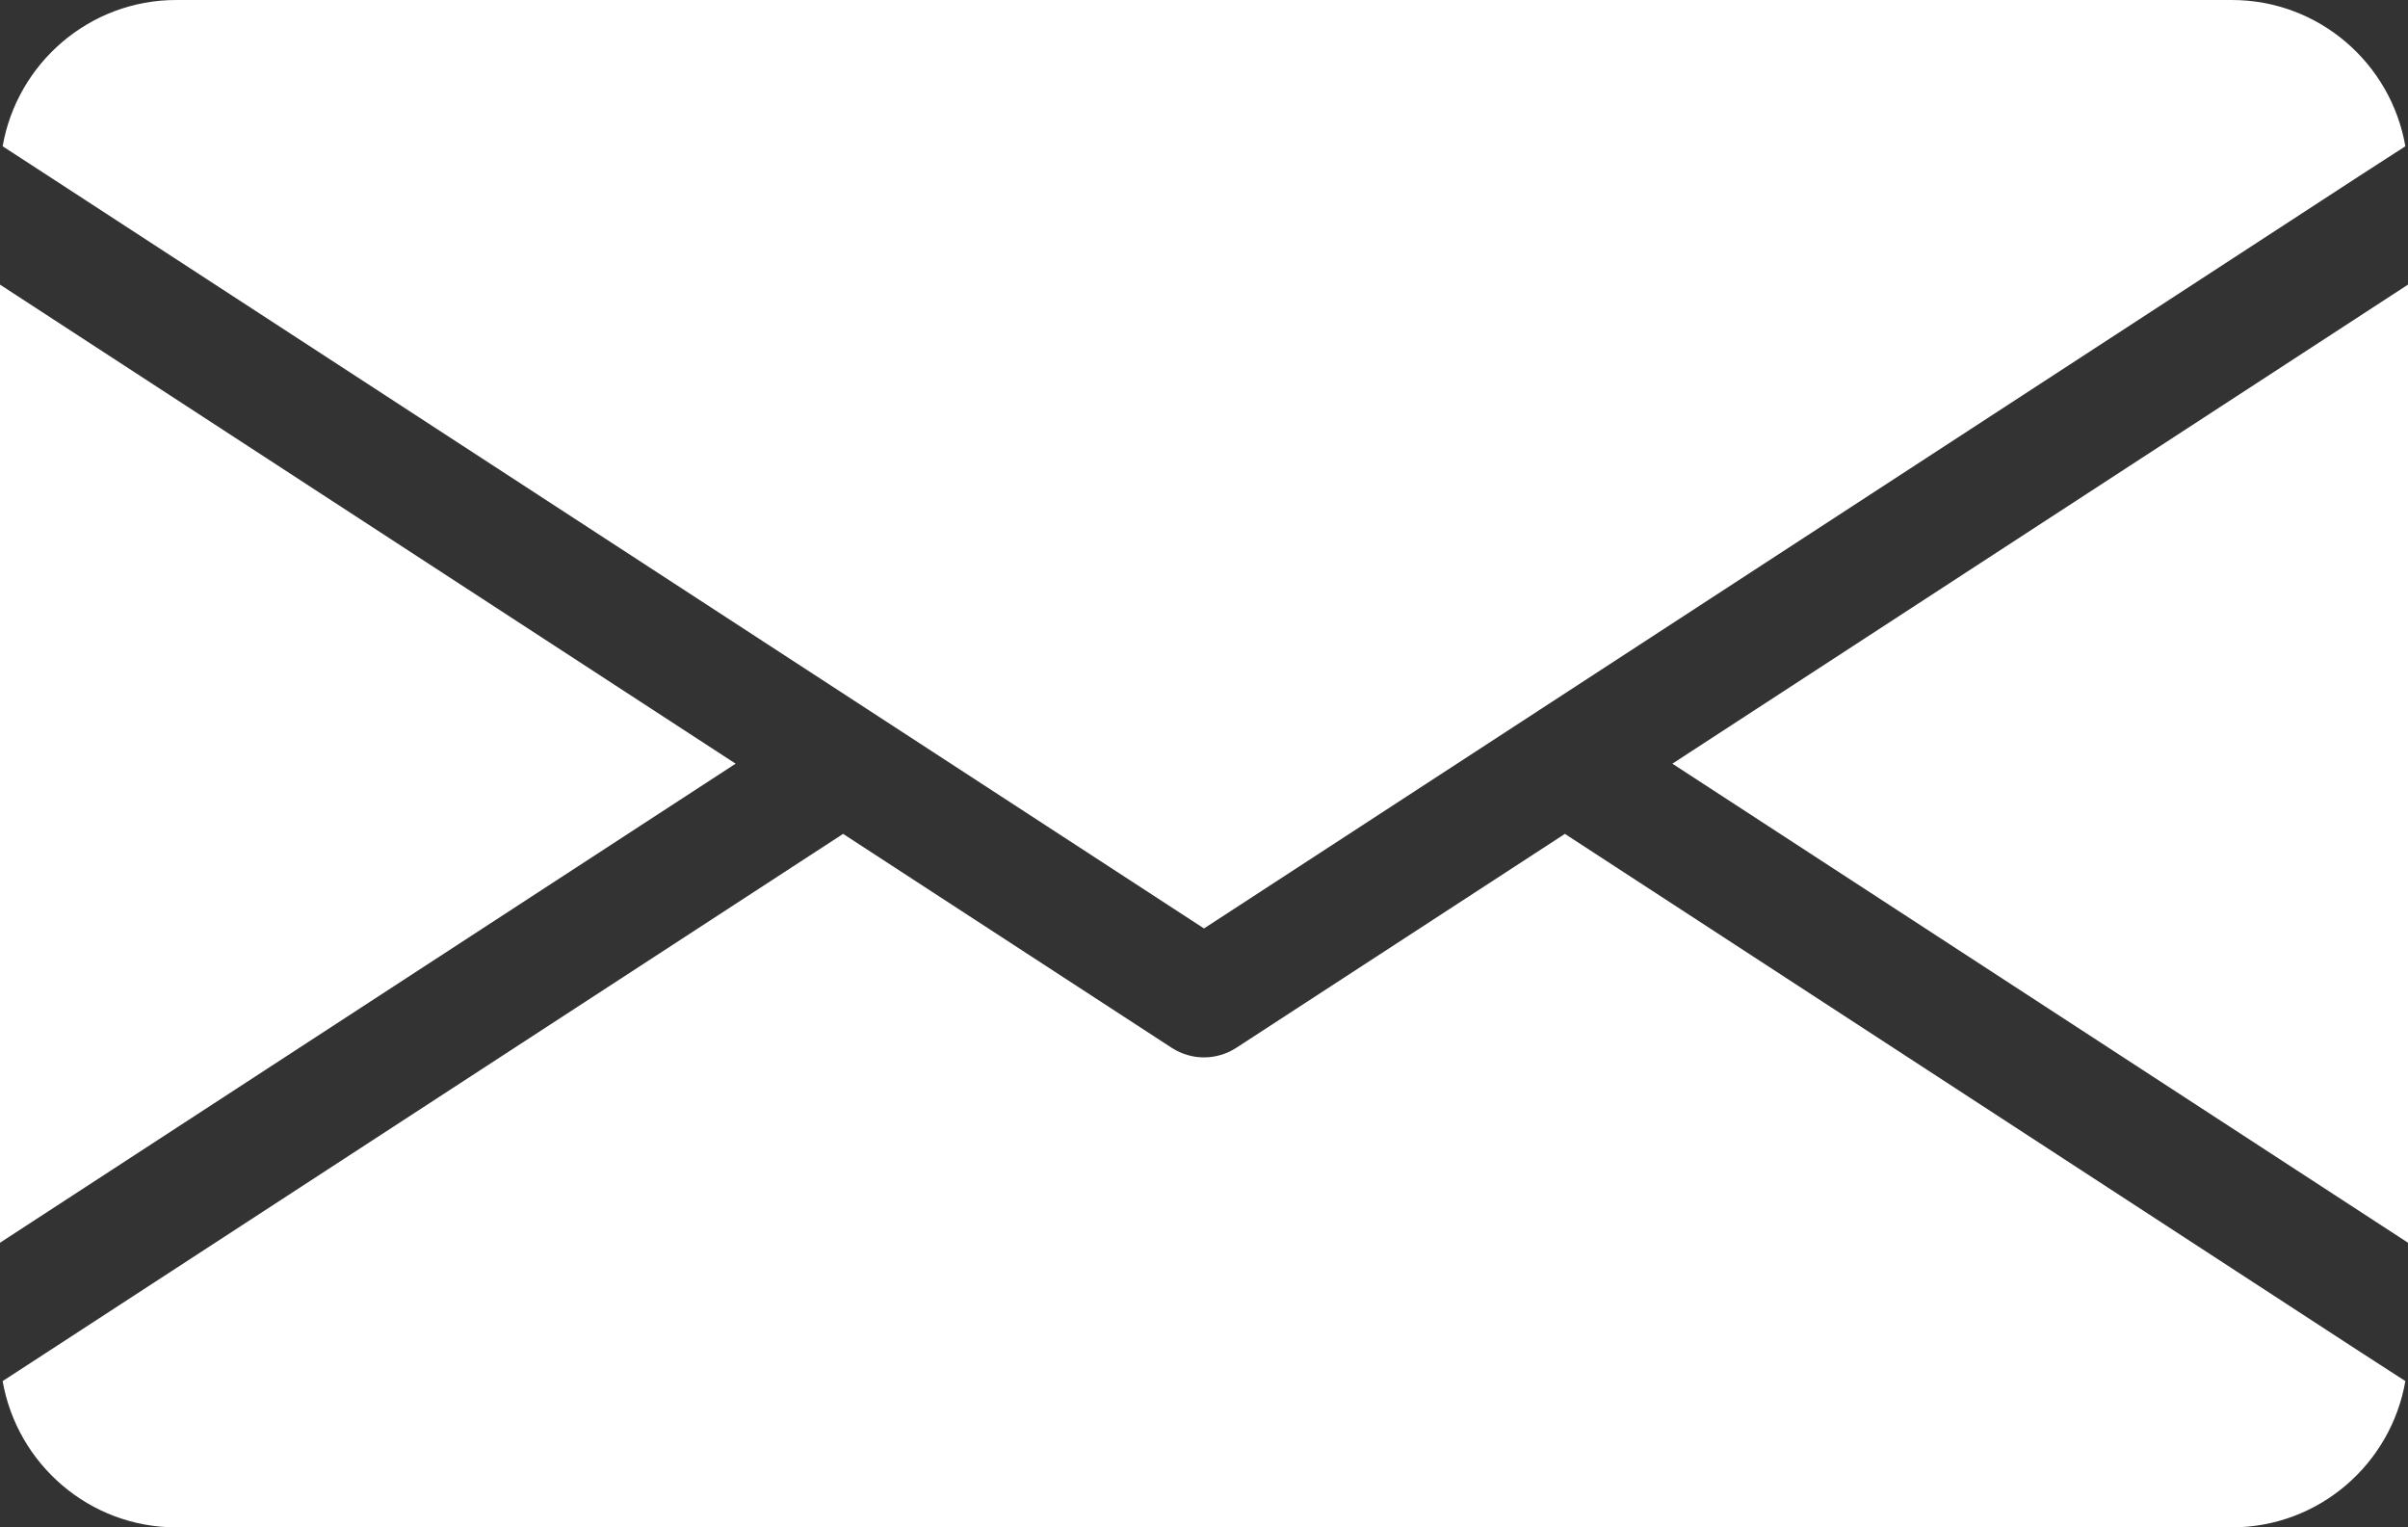 <?xml version="1.0" encoding="UTF-8"?>
<!-- Generated by Pixelmator Pro 2.4.2 -->
<svg width="82" height="52" viewBox="0 0 82 52" xmlns="http://www.w3.org/2000/svg" xmlns:xlink="http://www.w3.org/1999/xlink">
    <rect x="0" y="0" width="82" height="52" fill="#333333" stroke="none"/>
    <path id="Path" fill="#ffffff" stroke="none" d="M 25.05 26 L 0 42.31 L 0 9.69 L 25.05 26 Z M 56.95 26 L 82 42.31 L 82 9.69 L 56.95 26 Z M 53.29 28.39 L 42.09 35.68 C 41.76 35.89 41.38 36 41 36 C 40.62 36 40.24 35.89 39.91 35.68 L 28.71 28.39 L 1.66 46 L 0.09 47.02 C 0.58 49.84 3.04 52 6 52 L 76 52 C 78.96 52 81.42 49.85 81.91 47.02 L 80.33 46 L 53.29 28.39 Z M 41 31.61 L 80.33 6 L 81.91 4.98 C 81.42 2.15 78.96 0 76 0 L 6 0 C 3.04 0 0.58 2.16 0.09 4.98 L 1.66 6 L 41 31.61 Z"/>
</svg>
